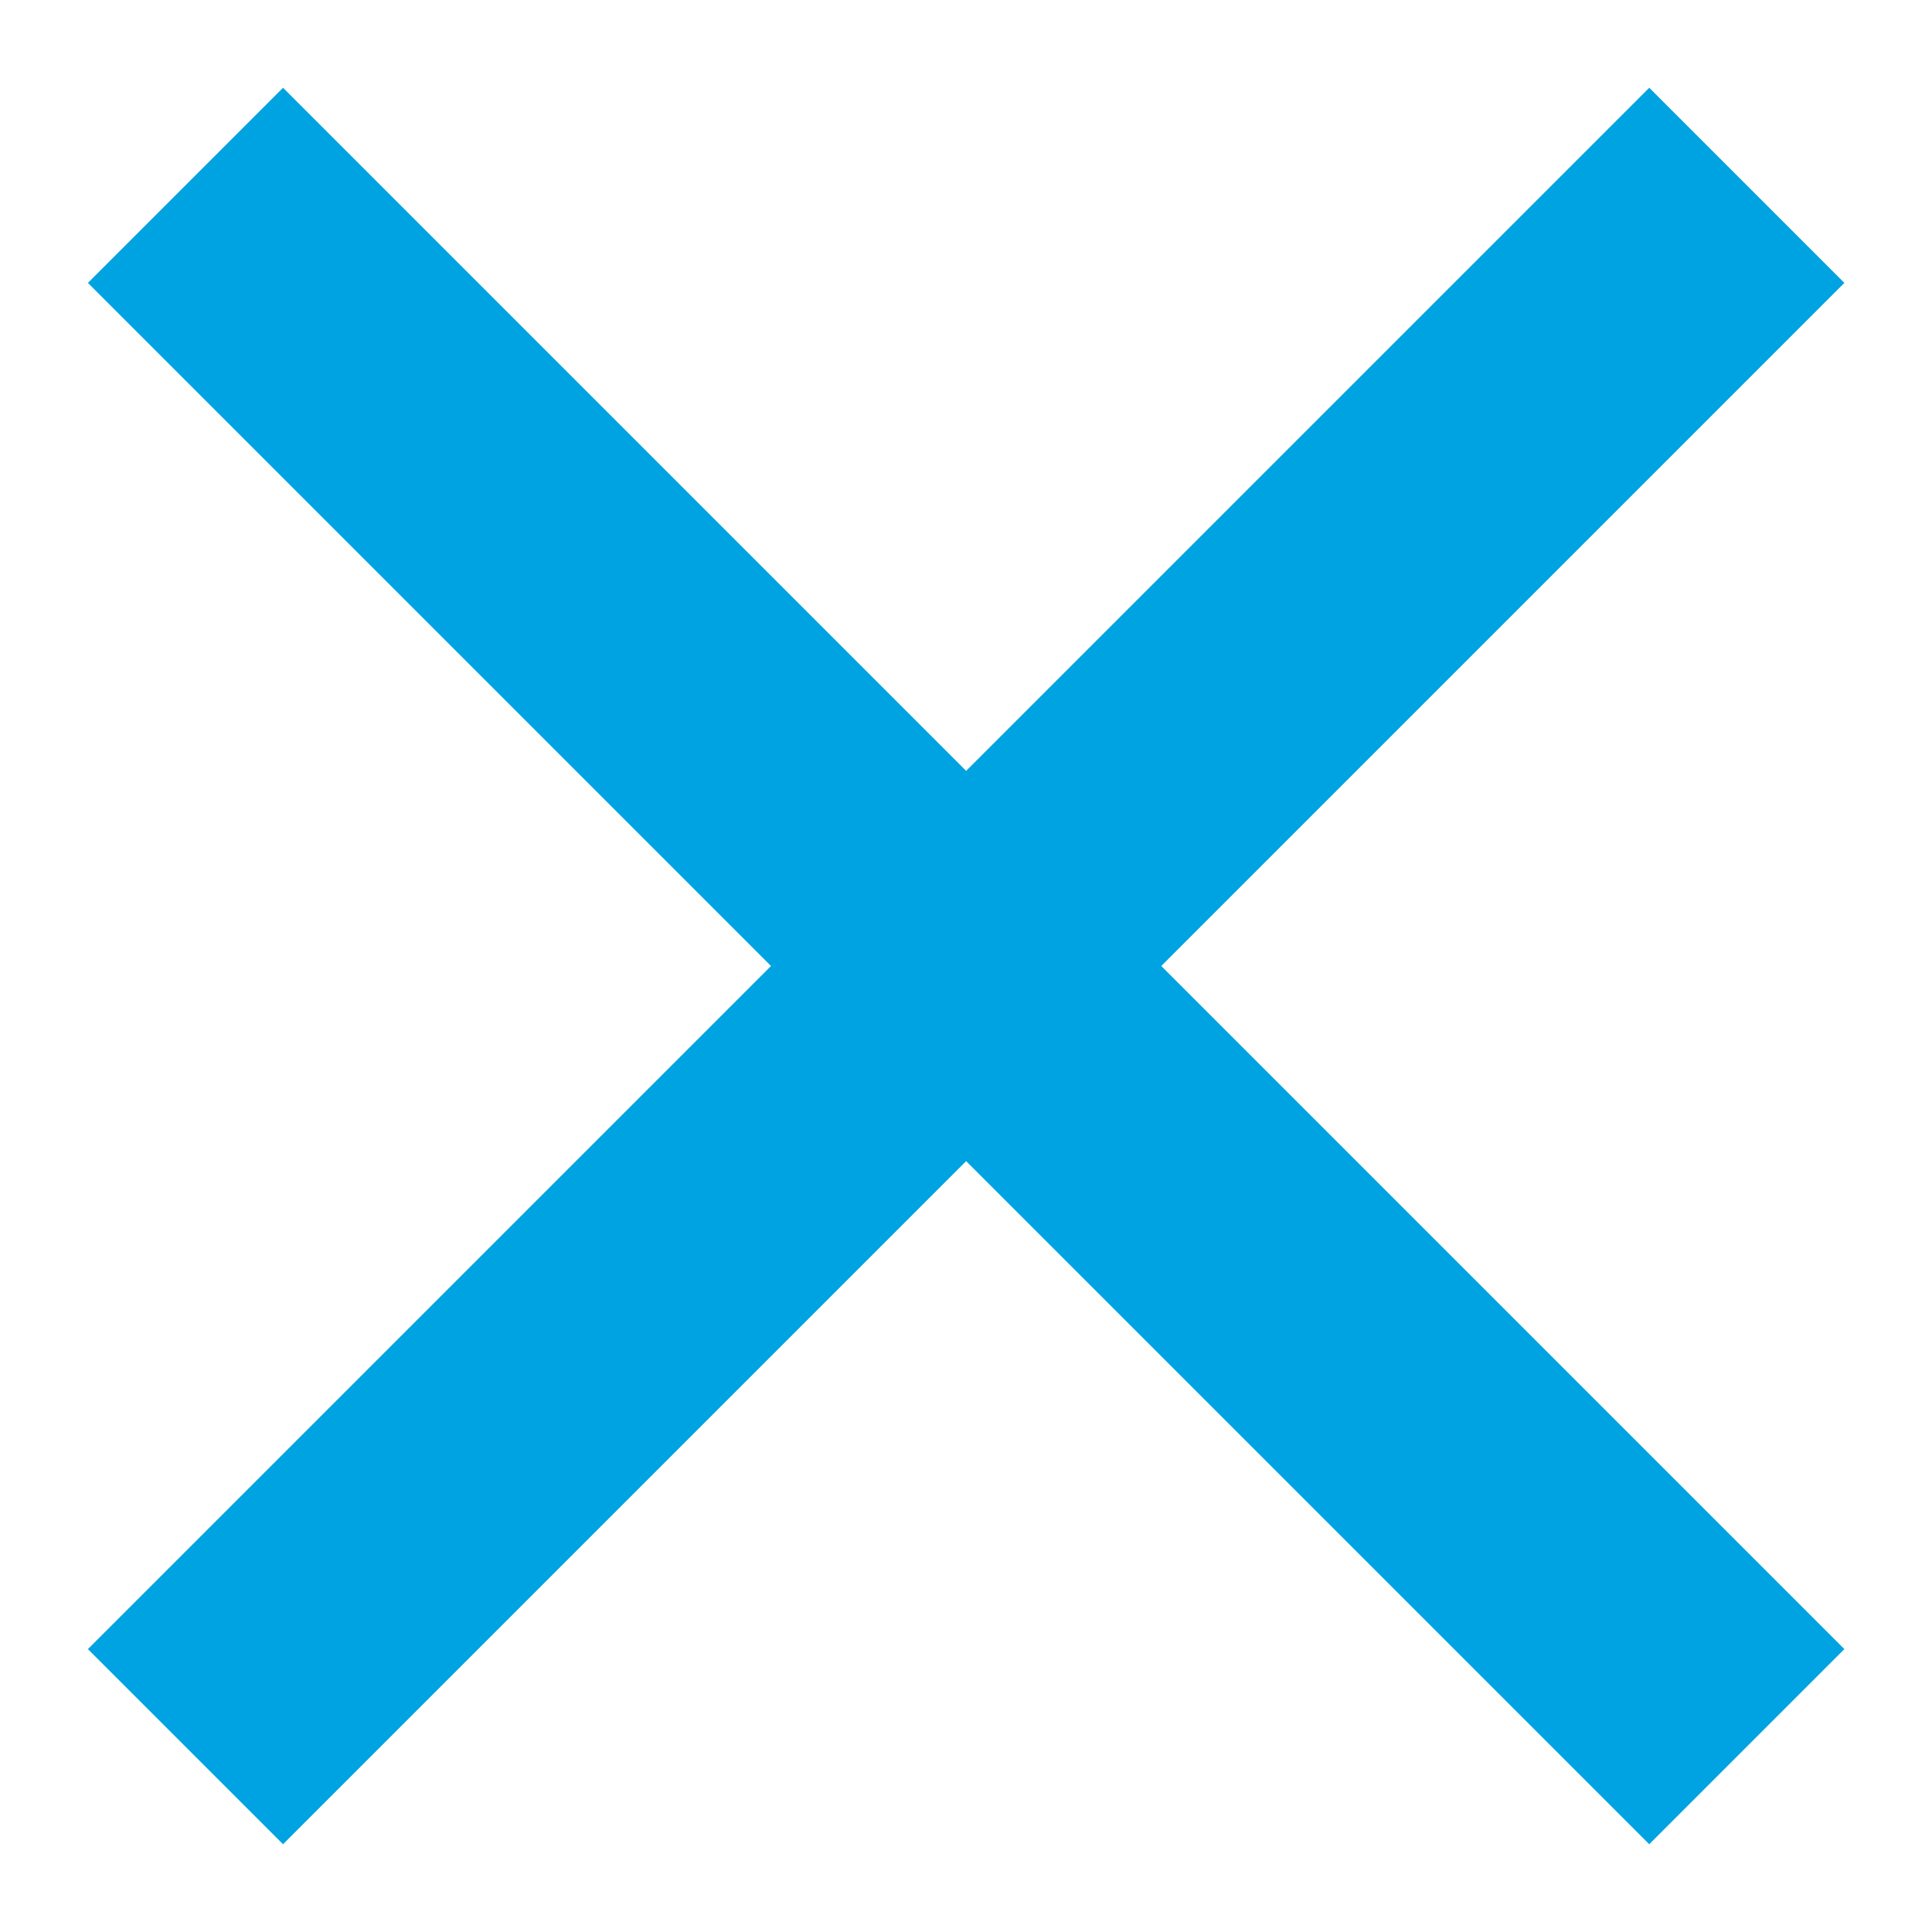 <svg fill="none" height="14" viewBox="0 0 14 14" width="14" xmlns="http://www.w3.org/2000/svg"><path d="m7.001 5.586 4.95-4.95 1.414 1.414-4.95 4.95 4.95 4.95-1.414 1.414-4.95-4.95-4.95 4.95-1.414-1.414 4.95-4.95-4.95-4.95 1.414-1.414z" fill="#00a3e1"/></svg>